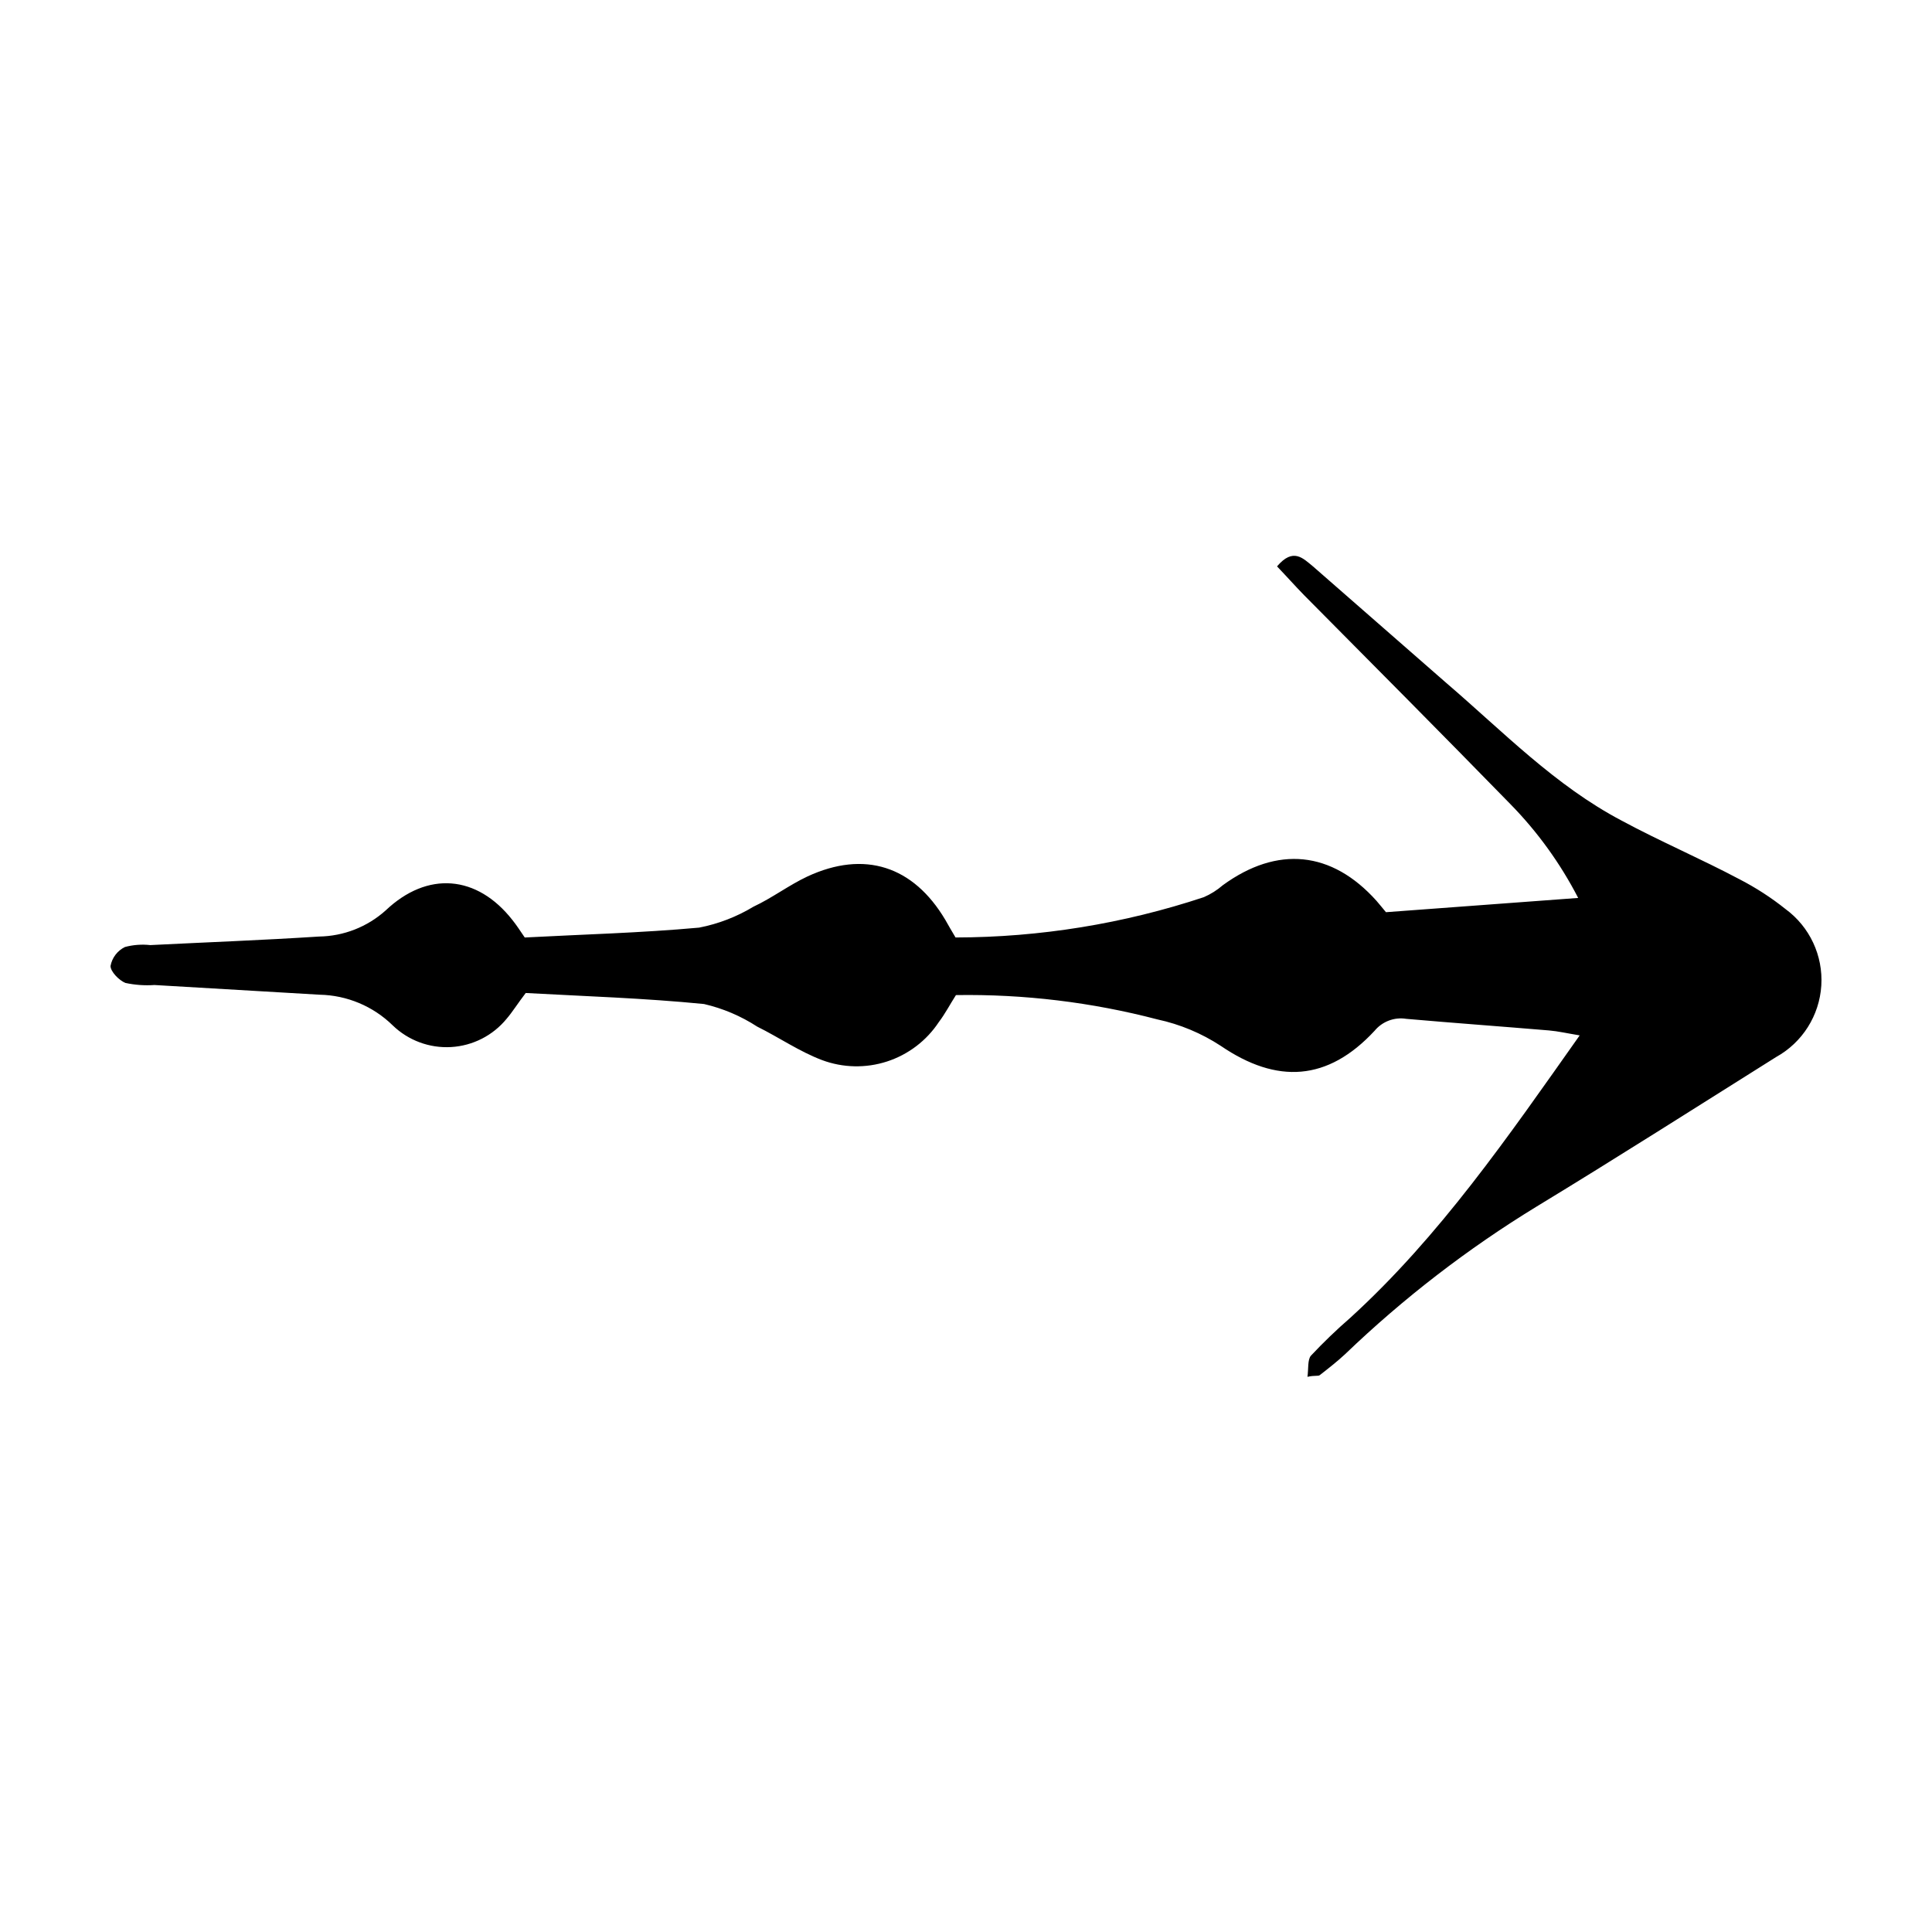 <?xml version="1.0" encoding="UTF-8"?>
<!-- Uploaded to: SVG Repo, www.svgrepo.com, Generator: SVG Repo Mixer Tools -->
<svg fill="#000000" width="800px" height="800px" version="1.1" viewBox="144 144 512 512" xmlns="http://www.w3.org/2000/svg">
 <path d="m397.23 392.44c22.363-0.035 44.574-3.641 65.797-10.68 1.832-0.797 3.531-1.867 5.039-3.176 14.461-10.531 28.867-9.07 40.707 4.133 0.855 0.957 1.613 1.965 2.519 3.023l50.934-3.777 0.004-0.004c-4.707-9.125-10.754-17.5-17.938-24.836-18.137-18.59-36.477-37.031-54.715-55.418-2.367-2.418-4.684-5.039-7.152-7.609 4.281-5.039 6.852-2.168 9.523 0l35.266 30.832c15.113 12.949 28.867 27.258 46.602 36.578 10.078 5.441 20.957 10.078 31.285 15.566 4.262 2.203 8.297 4.816 12.043 7.809 6.43 4.699 10.02 12.352 9.52 20.301-0.5 7.949-5.019 15.094-11.988 18.949-21.109 13.25-42.117 26.652-63.43 39.598-18.293 11.176-35.32 24.301-50.785 39.145-2.117 1.965-4.434 3.777-6.699 5.543-0.453 0.352-1.258 0-3.273 0.453 0.301-2.117 0-4.484 0.906-5.594v0.004c3.316-3.539 6.816-6.898 10.477-10.078 23.73-21.664 41.719-47.863 60.762-74.816-3.375-0.555-5.742-1.109-8.113-1.309-12.594-1.059-25.191-1.965-37.836-3.074-3.168-0.516-6.375 0.695-8.414 3.176-12.395 13.352-25.844 14.156-40.758 3.981-5.113-3.344-10.801-5.719-16.777-7.004-17.426-4.562-35.391-6.731-53.402-6.449-1.512 2.367-2.922 5.039-4.535 7.152-3.258 4.93-8.09 8.605-13.707 10.438-5.617 1.828-11.691 1.703-17.227-0.359-5.996-2.266-11.387-5.996-17.18-8.867-4.316-2.805-9.09-4.836-14.105-5.996-15.77-1.562-31.691-2.066-47.258-2.922-2.117 2.769-3.527 5.039-5.039 6.801-3.637 4.461-8.98 7.188-14.727 7.523-5.746 0.336-11.367-1.754-15.5-5.758-5.184-5.07-12.102-7.969-19.348-8.113l-43.781-2.57c-2.582 0.18-5.176-0.008-7.707-0.555-1.715-0.703-3.93-3.019-3.93-4.481 0.402-2.195 1.824-4.066 3.828-5.039 2.184-0.582 4.453-0.75 6.699-0.504 15.113-0.754 29.875-1.309 44.738-2.266 6.519-0.098 12.781-2.551 17.633-6.902 11.082-10.531 24.234-9.422 33.605 2.519 1.008 1.258 1.914 2.621 3.273 4.637 15.113-0.805 30.781-1.211 46.25-2.621v-0.004c5.074-0.992 9.934-2.867 14.359-5.539 5.039-2.367 9.371-5.691 14.309-8.012 15.113-7.004 28.062-2.769 36.527 11.488 0.855 1.508 1.66 2.922 2.719 4.684z"/>
</svg>